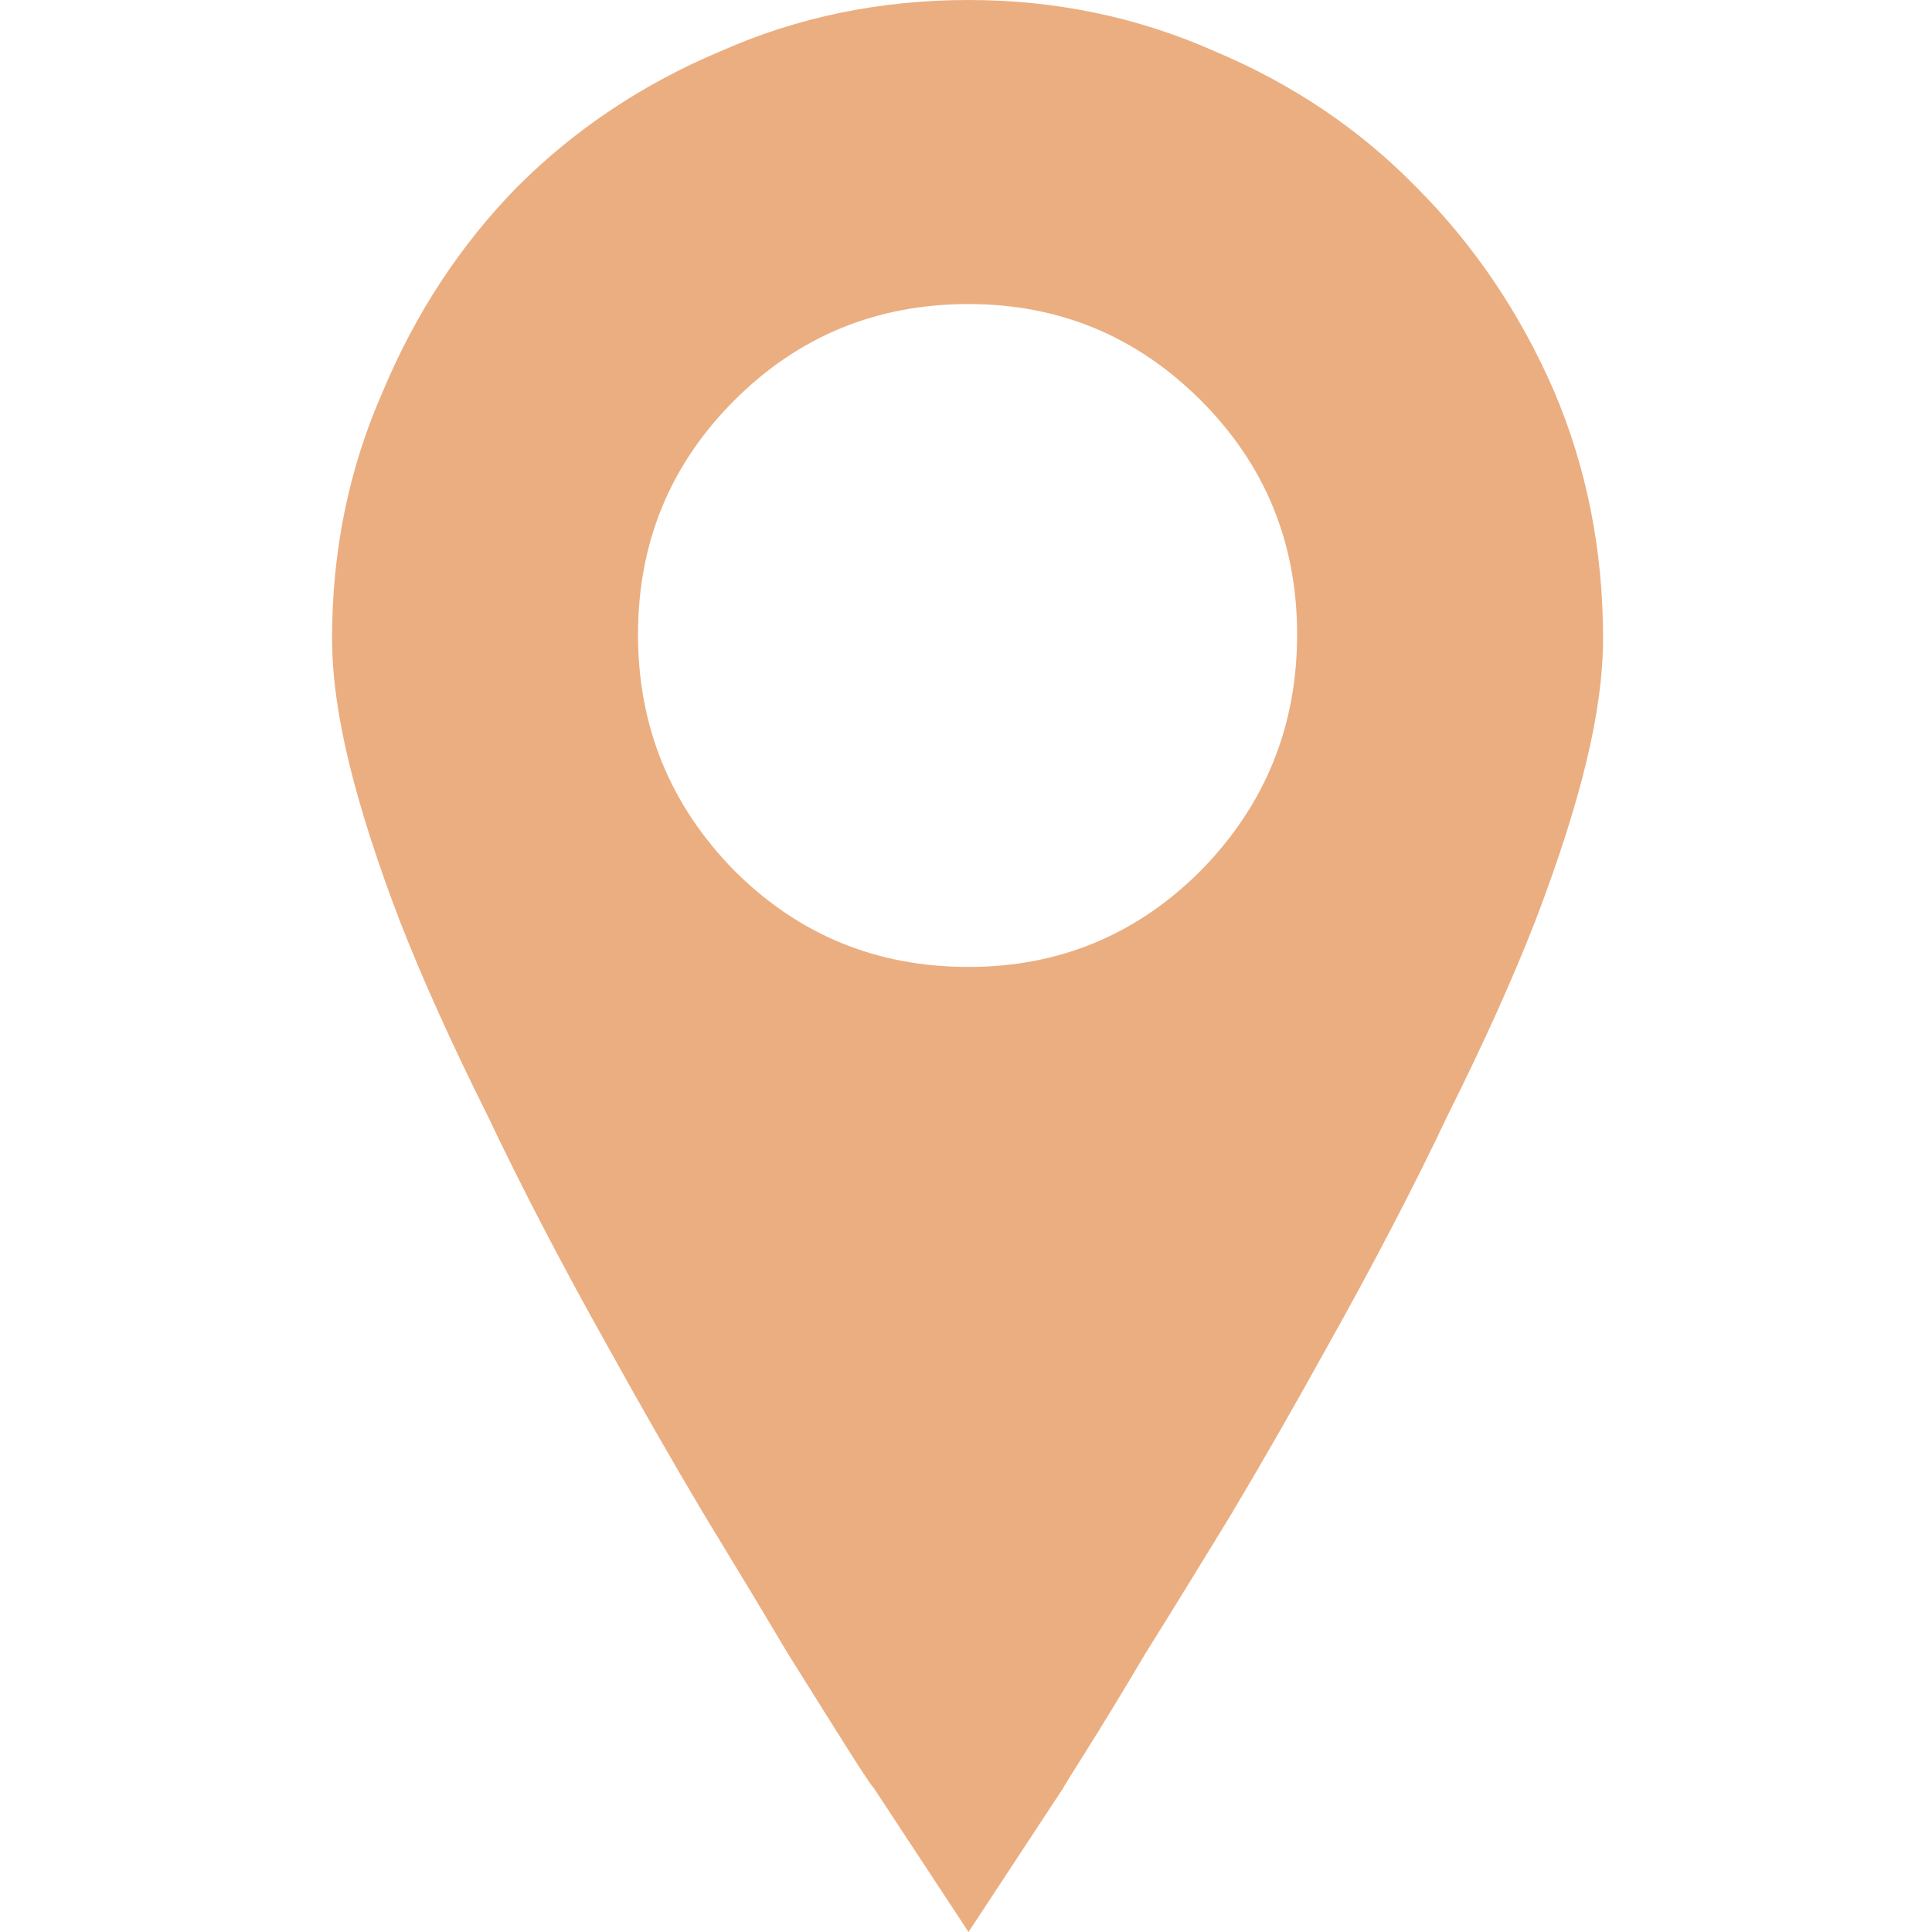 <svg xmlns="http://www.w3.org/2000/svg" version="1.1" xmlns:xlink="http://www.w3.org/1999/xlink" xmlns:svgjs="http://svgjs.com/svgjs" width="192" height="192"><svg width="192" height="192" viewBox="0 0 192 192" fill="none" xmlns="http://www.w3.org/2000/svg">
<path d="M96.249 0C104.883 0 113.016 1.689 120.648 5.067C128.406 8.321 135.1 12.825 140.73 18.581C146.486 24.336 151.053 31.093 154.431 38.85C157.684 46.483 159.311 54.678 159.311 63.437C159.311 67.066 158.748 71.195 157.622 75.824C156.496 80.454 154.806 85.709 152.554 91.589C150.302 97.345 147.424 103.726 143.921 110.733C140.543 117.865 136.539 125.56 131.909 133.818C128.656 139.699 125.465 145.267 122.337 150.522C119.209 155.652 116.394 160.219 113.891 164.223C111.514 168.227 109.575 171.417 108.073 173.795C106.572 176.172 105.759 177.486 105.633 177.736L96.249 192L86.865 177.736C86.615 177.486 85.739 176.172 84.237 173.795C82.736 171.417 80.734 168.227 78.232 164.223C75.854 160.219 73.102 155.652 69.974 150.522C66.846 145.267 63.655 139.699 60.402 133.818C55.772 125.56 51.768 117.865 48.39 110.733C44.887 103.726 42.009 97.345 39.757 91.589C37.504 85.709 35.815 80.454 34.689 75.824C33.563 71.195 33 67.066 33 63.437C33 54.678 34.689 46.483 38.067 38.85C41.321 31.093 45.763 24.336 51.393 18.581C57.149 12.825 63.905 8.321 71.663 5.067C79.295 1.689 87.491 0 96.249 0ZM96.249 96.094C105.258 96.094 112.953 92.903 119.334 86.522C125.716 80.016 128.906 72.195 128.906 63.062C128.906 53.928 125.716 46.17 119.334 39.789C112.953 33.408 105.258 30.217 96.249 30.217C87.115 30.217 79.358 33.408 72.977 39.789C66.595 46.17 63.405 53.928 63.405 63.062C63.405 72.195 66.595 80.016 72.977 86.522C79.358 92.903 87.115 96.094 96.249 96.094Z" fill="#EBAE81"></path>
</svg><style>@media (prefers-color-scheme: light) { :root { filter: none; } }
@media (prefers-color-scheme: dark) { :root { filter: contrast(1) brightness(1.1); } }
</style></svg>